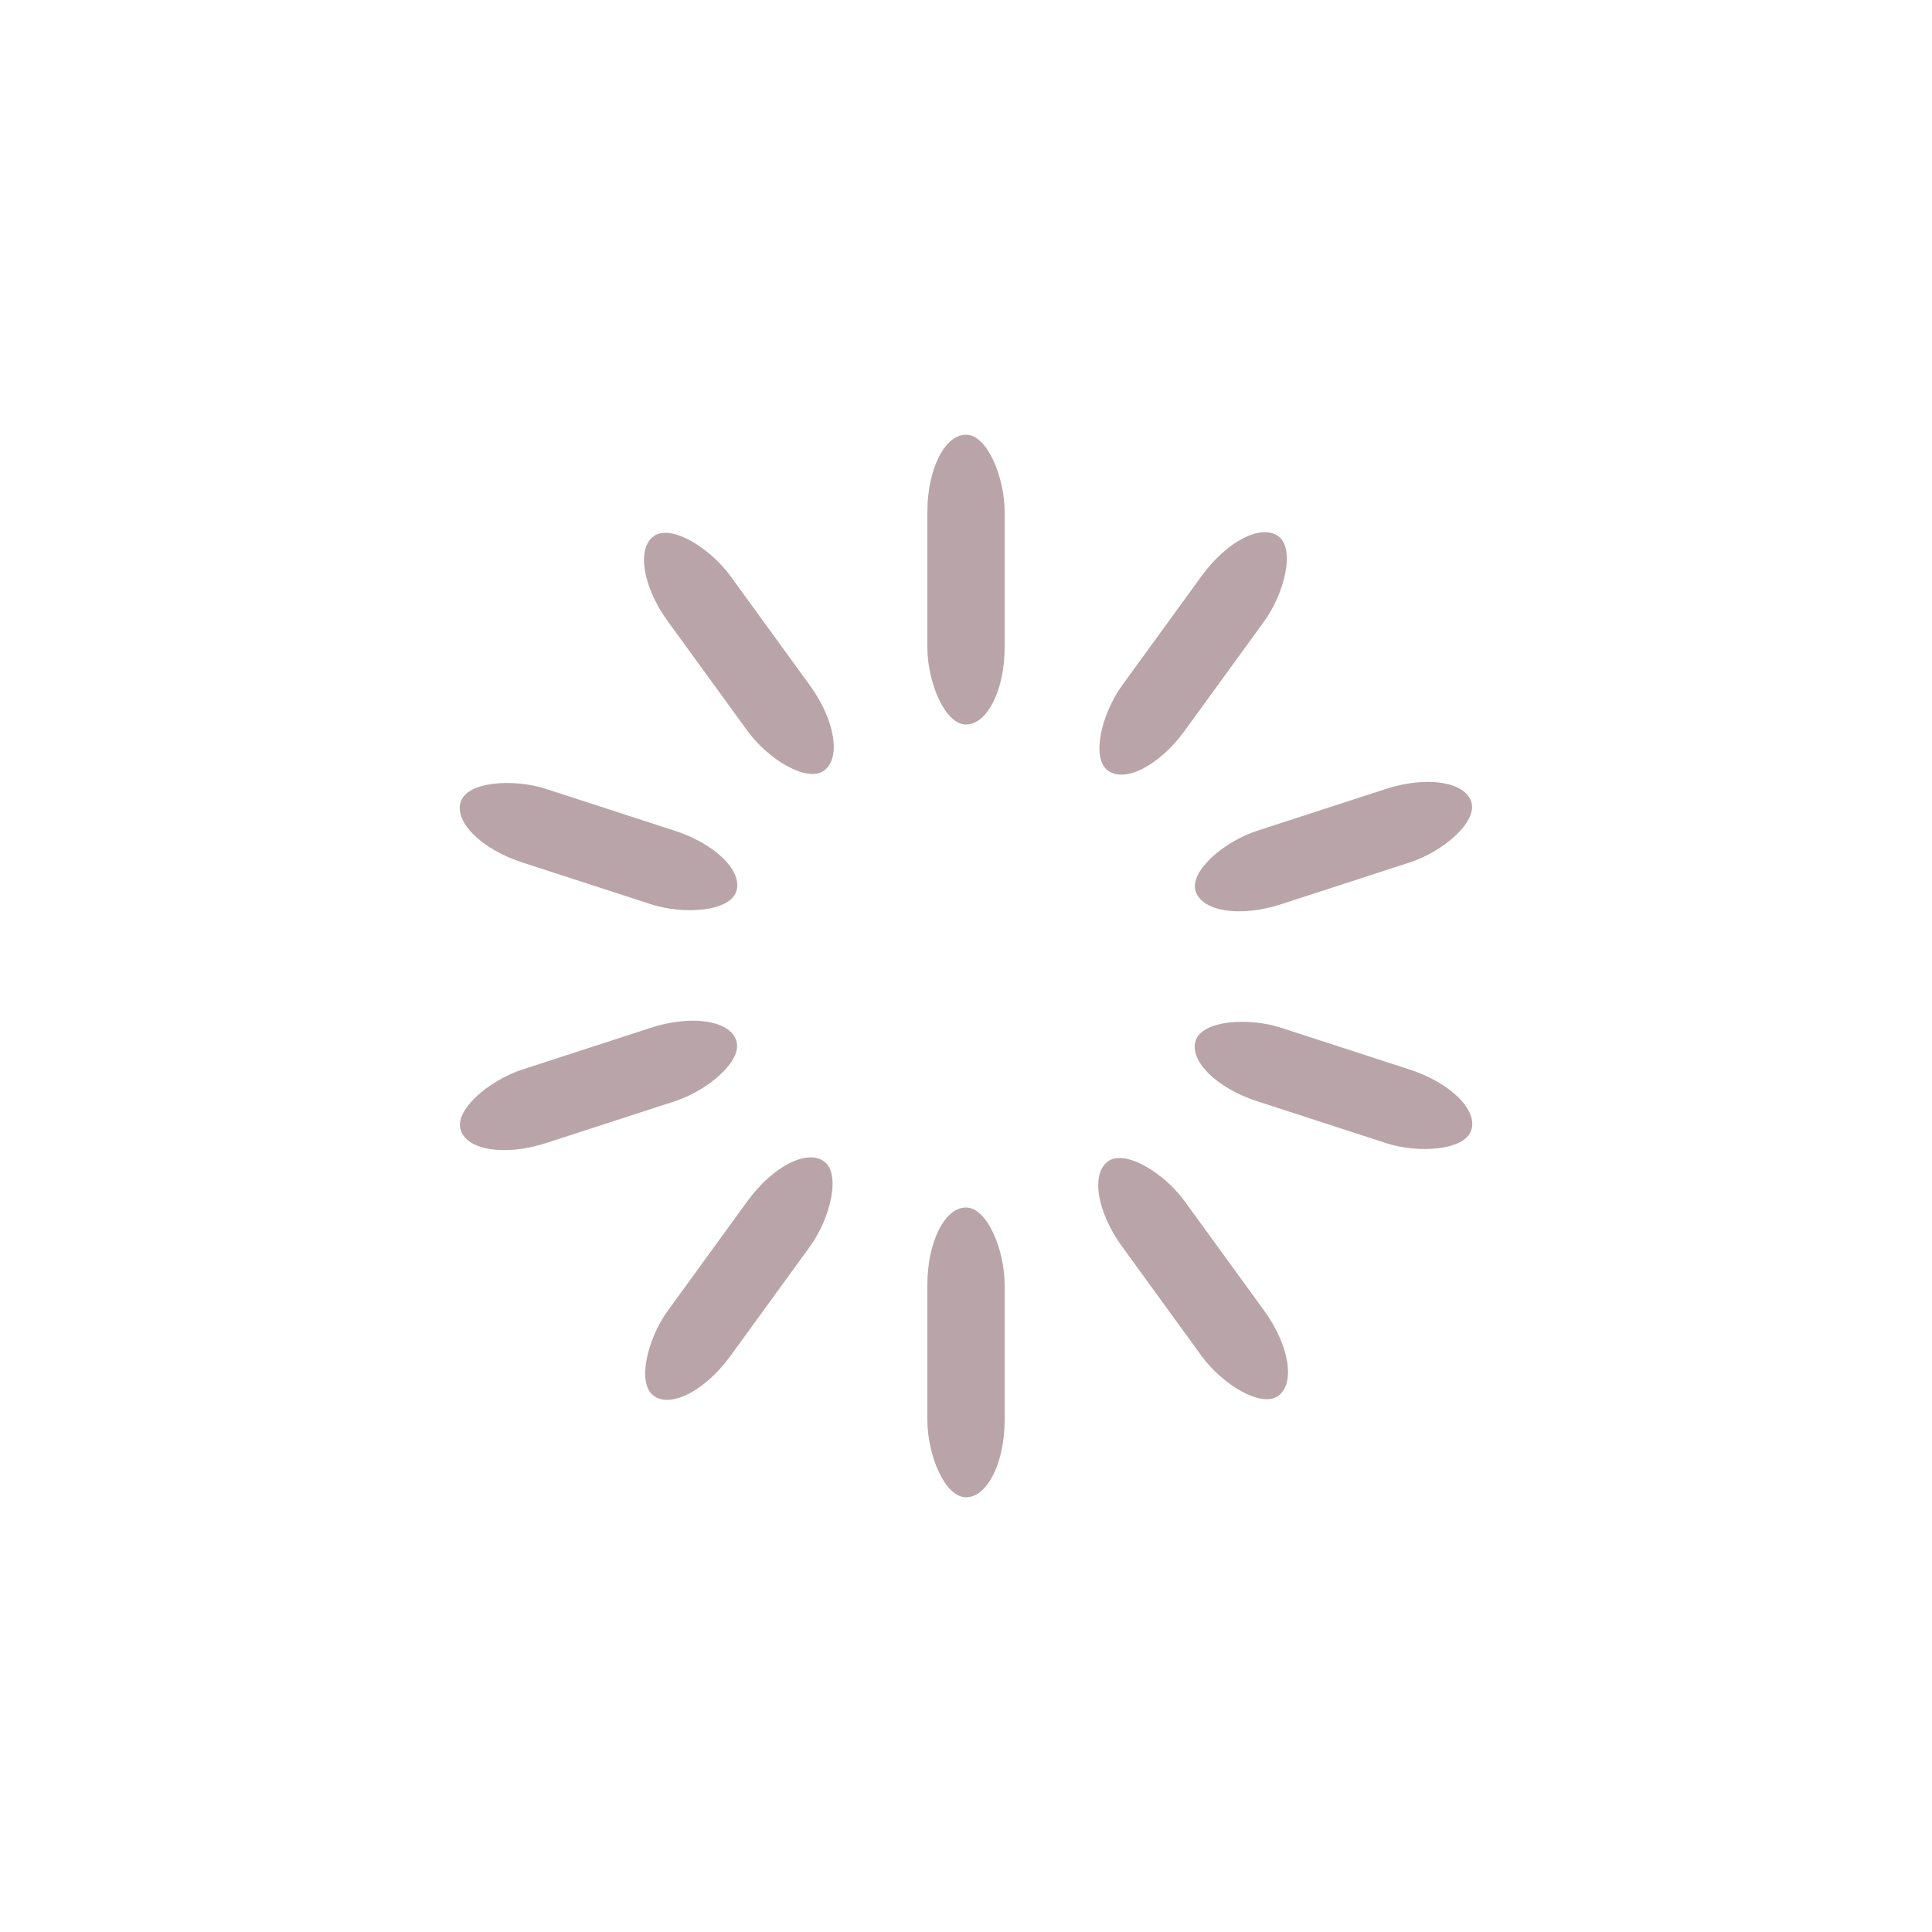 <svg width='118px' height='118px' xmlns="http://www.w3.org/2000/svg" viewBox="0 0 100 100" preserveAspectRatio="xMidYMid" class="uil-default"><rect x="0" y="0" width="100" height="100" fill="none" class="bk"></rect><rect  x='48' y='42.5' width='4' height='15' rx='4' ry='4' fill='#b9a5a9' transform='rotate(0 50 50) translate(0 -20)'>  <animate attributeName='opacity' from='1' to='0' dur='1s' begin='0s' repeatCount='indefinite'/></rect><rect  x='48' y='42.5' width='4' height='15' rx='4' ry='4' fill='#b9a5a9' transform='rotate(36 50 50) translate(0 -20)'>  <animate attributeName='opacity' from='1' to='0' dur='1s' begin='0.1s' repeatCount='indefinite'/></rect><rect  x='48' y='42.5' width='4' height='15' rx='4' ry='4' fill='#b9a5a9' transform='rotate(72 50 50) translate(0 -20)'>  <animate attributeName='opacity' from='1' to='0' dur='1s' begin='0.2s' repeatCount='indefinite'/></rect><rect  x='48' y='42.5' width='4' height='15' rx='4' ry='4' fill='#b9a5a9' transform='rotate(108 50 50) translate(0 -20)'>  <animate attributeName='opacity' from='1' to='0' dur='1s' begin='0.3s' repeatCount='indefinite'/></rect><rect  x='48' y='42.5' width='4' height='15' rx='4' ry='4' fill='#b9a5a9' transform='rotate(144 50 50) translate(0 -20)'>  <animate attributeName='opacity' from='1' to='0' dur='1s' begin='0.4s' repeatCount='indefinite'/></rect><rect  x='48' y='42.5' width='4' height='15' rx='4' ry='4' fill='#b9a5a9' transform='rotate(180 50 50) translate(0 -20)'>  <animate attributeName='opacity' from='1' to='0' dur='1s' begin='0.5s' repeatCount='indefinite'/></rect><rect  x='48' y='42.5' width='4' height='15' rx='4' ry='4' fill='#b9a5a9' transform='rotate(216 50 50) translate(0 -20)'>  <animate attributeName='opacity' from='1' to='0' dur='1s' begin='0.6s' repeatCount='indefinite'/></rect><rect  x='48' y='42.5' width='4' height='15' rx='4' ry='4' fill='#b9a5a9' transform='rotate(252 50 50) translate(0 -20)'>  <animate attributeName='opacity' from='1' to='0' dur='1s' begin='0.7s' repeatCount='indefinite'/></rect><rect  x='48' y='42.5' width='4' height='15' rx='4' ry='4' fill='#b9a5a9' transform='rotate(288 50 50) translate(0 -20)'>  <animate attributeName='opacity' from='1' to='0' dur='1s' begin='0.8s' repeatCount='indefinite'/></rect><rect  x='48' y='42.5' width='4' height='15' rx='4' ry='4' fill='#b9a5a9' transform='rotate(324 50 50) translate(0 -20)'>  <animate attributeName='opacity' from='1' to='0' dur='1s' begin='0.9s' repeatCount='indefinite'/></rect></svg>